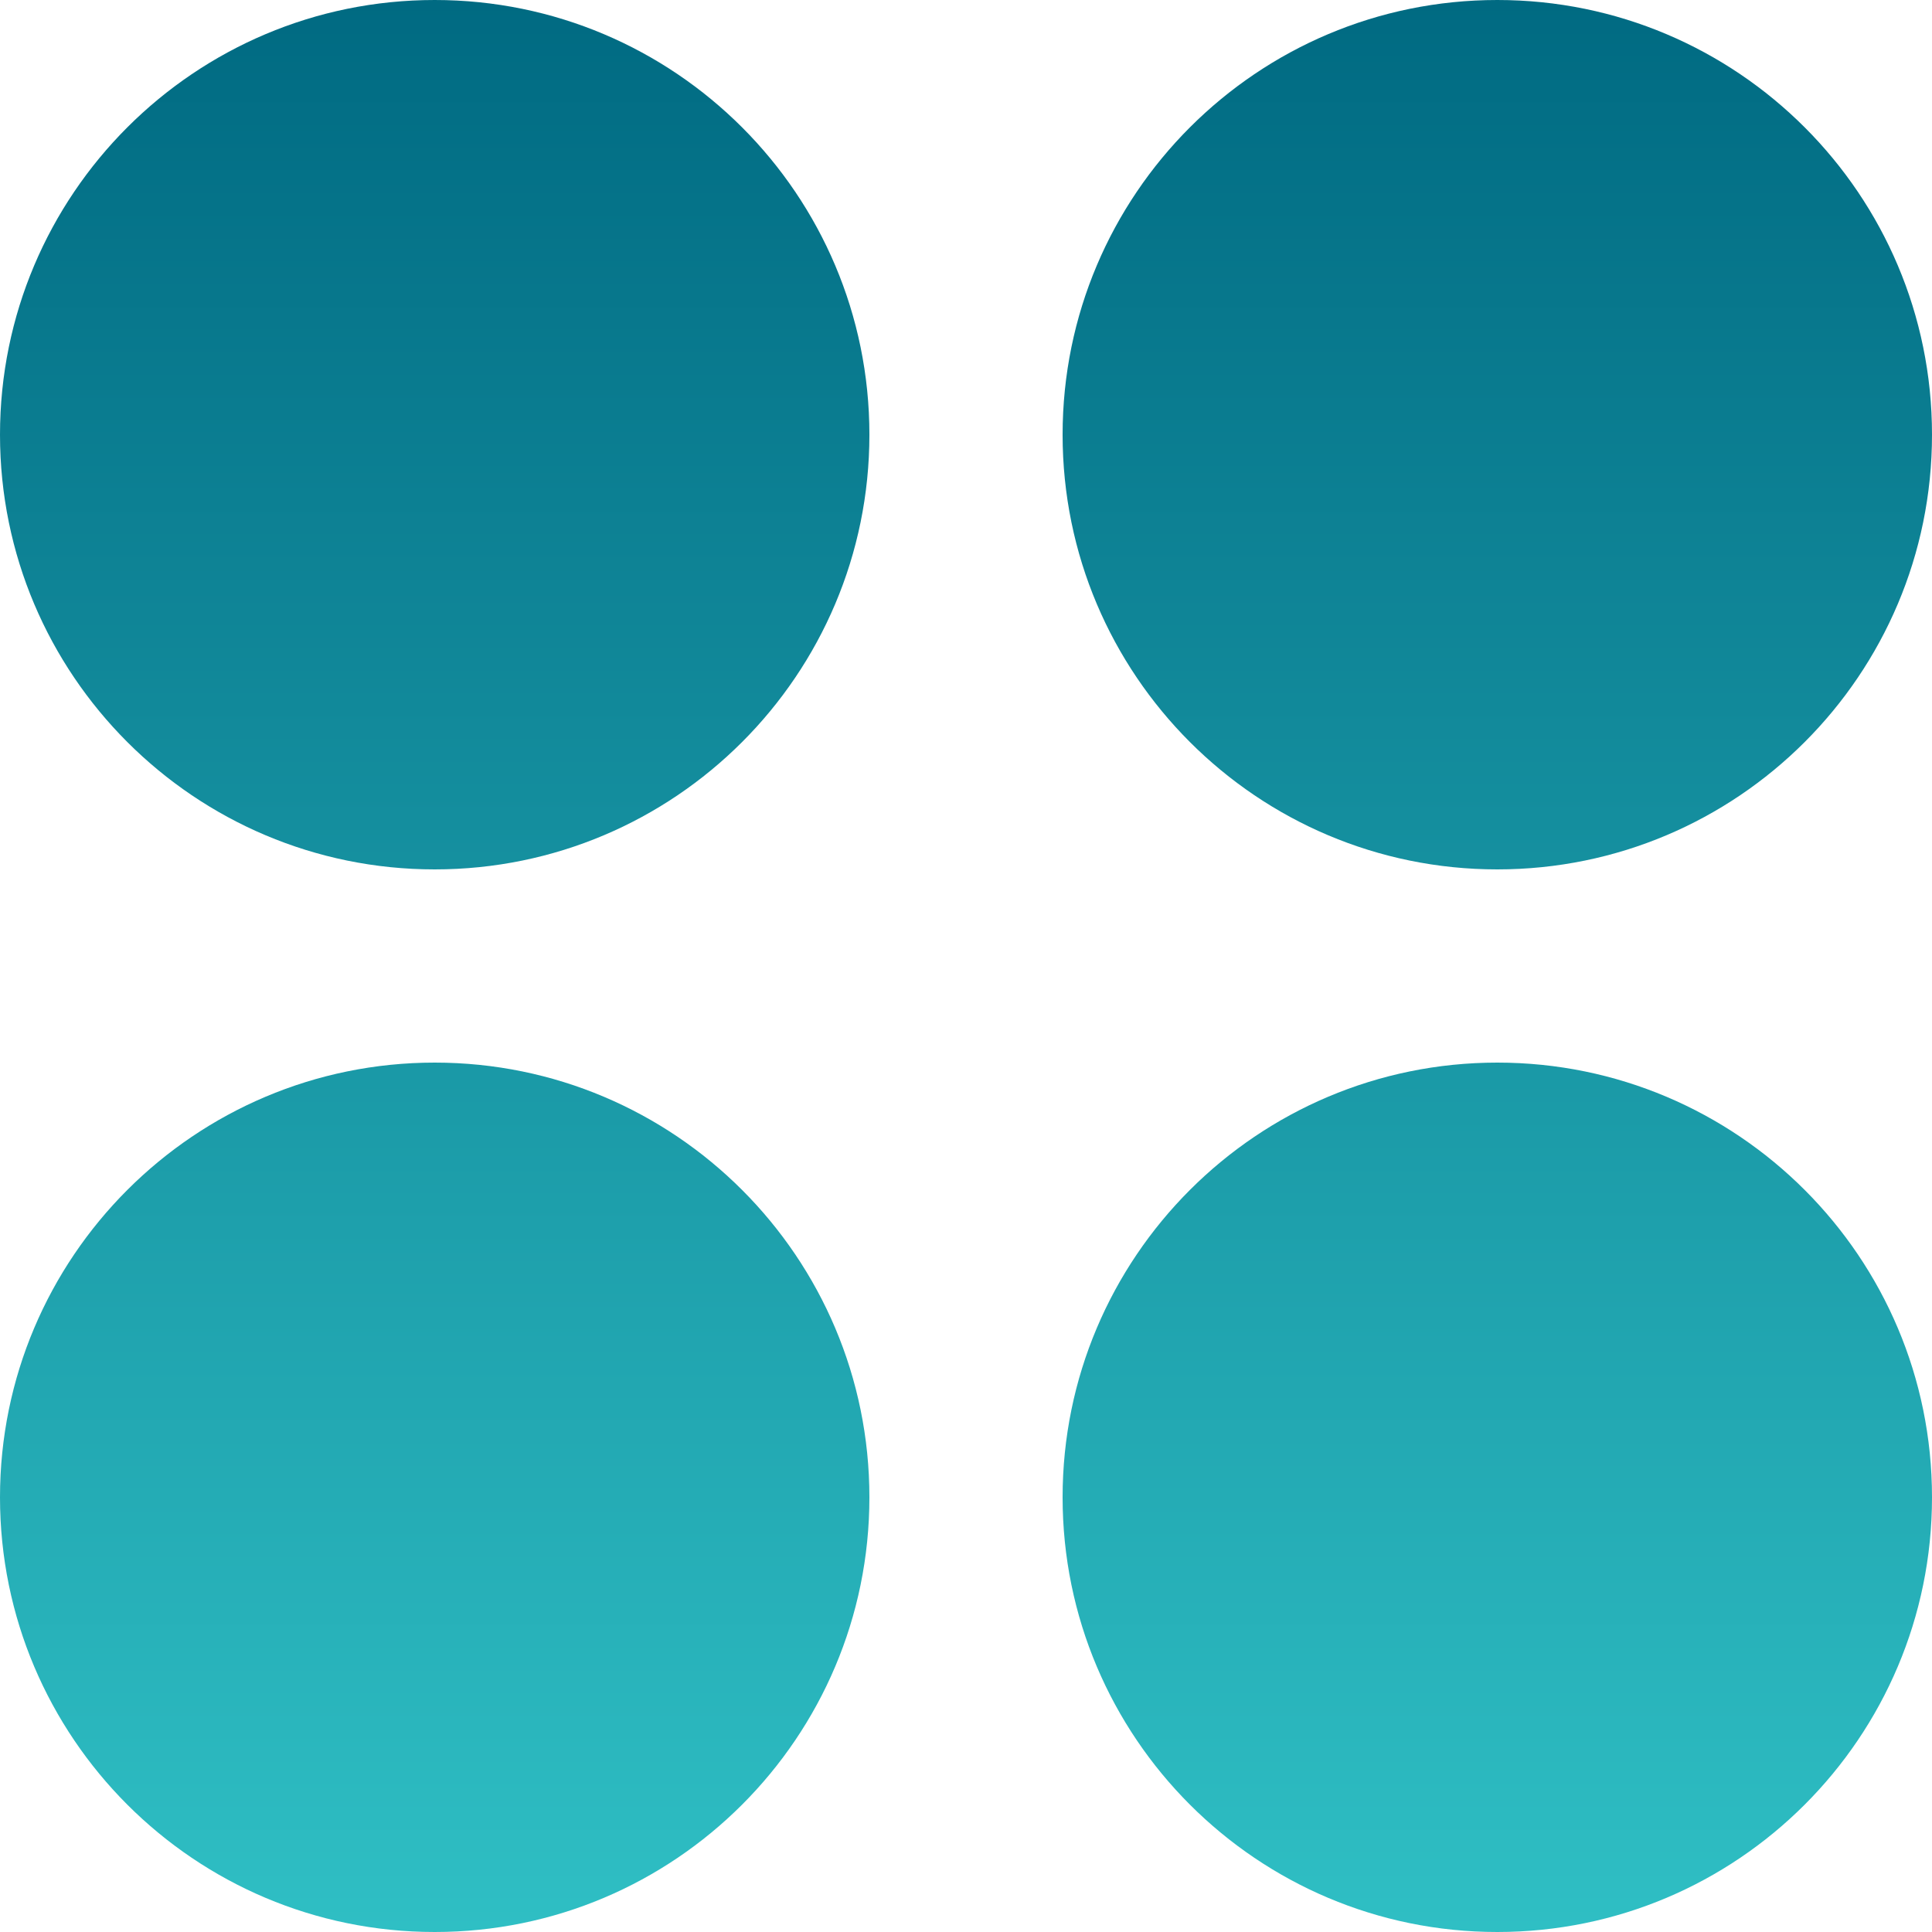<?xml version="1.0" encoding="UTF-8"?> <svg xmlns="http://www.w3.org/2000/svg" width="20" height="20" viewBox="0 0 20 20" fill="none"><path fill-rule="evenodd" clip-rule="evenodd" d="M0 4.5C0 2.015 2.015 0 4.5 0C6.985 0 9 2.015 9 4.5C9 6.985 6.985 9 4.5 9C2.015 9 0 6.985 0 4.5Z" fill="url(#paint0_linear_338_1872)"></path><path fill-rule="evenodd" clip-rule="evenodd" d="M4.5 11C2.015 11 0 13.015 0 15.5C0 17.985 2.015 20 4.5 20C6.985 20 9 17.985 9 15.5C9 13.015 6.985 11 4.5 11Z" fill="url(#paint1_linear_338_1872)"></path><path fill-rule="evenodd" clip-rule="evenodd" d="M15.5 11C13.015 11 11 13.015 11 15.5C11 17.985 13.015 20 15.5 20C17.985 20 20 17.985 20 15.5C20 13.015 17.985 11 15.5 11Z" fill="url(#paint2_linear_338_1872)"></path><path fill-rule="evenodd" clip-rule="evenodd" d="M15.5 0C13.015 0 11 2.015 11 4.5C11 6.985 13.015 9 15.5 9C17.985 9 20 6.985 20 4.5C20 2.015 17.985 0 15.5 0Z" fill="url(#paint3_linear_338_1872)"></path><defs><linearGradient id="paint0_linear_338_1872" x1="10" y1="0" x2="10" y2="20" gradientUnits="userSpaceOnUse"><stop stop-color="#006A82"></stop><stop offset="1" stop-color="#2FBFC4"></stop></linearGradient><linearGradient id="paint1_linear_338_1872" x1="10" y1="0" x2="10" y2="20" gradientUnits="userSpaceOnUse"><stop stop-color="#006A82"></stop><stop offset="1" stop-color="#2FBFC4"></stop></linearGradient><linearGradient id="paint2_linear_338_1872" x1="10" y1="0" x2="10" y2="20" gradientUnits="userSpaceOnUse"><stop stop-color="#006A82"></stop><stop offset="1" stop-color="#2FBFC4"></stop></linearGradient><linearGradient id="paint3_linear_338_1872" x1="10" y1="0" x2="10" y2="20" gradientUnits="userSpaceOnUse"><stop stop-color="#006A82"></stop><stop offset="1" stop-color="#2FBFC4"></stop></linearGradient></defs></svg> 